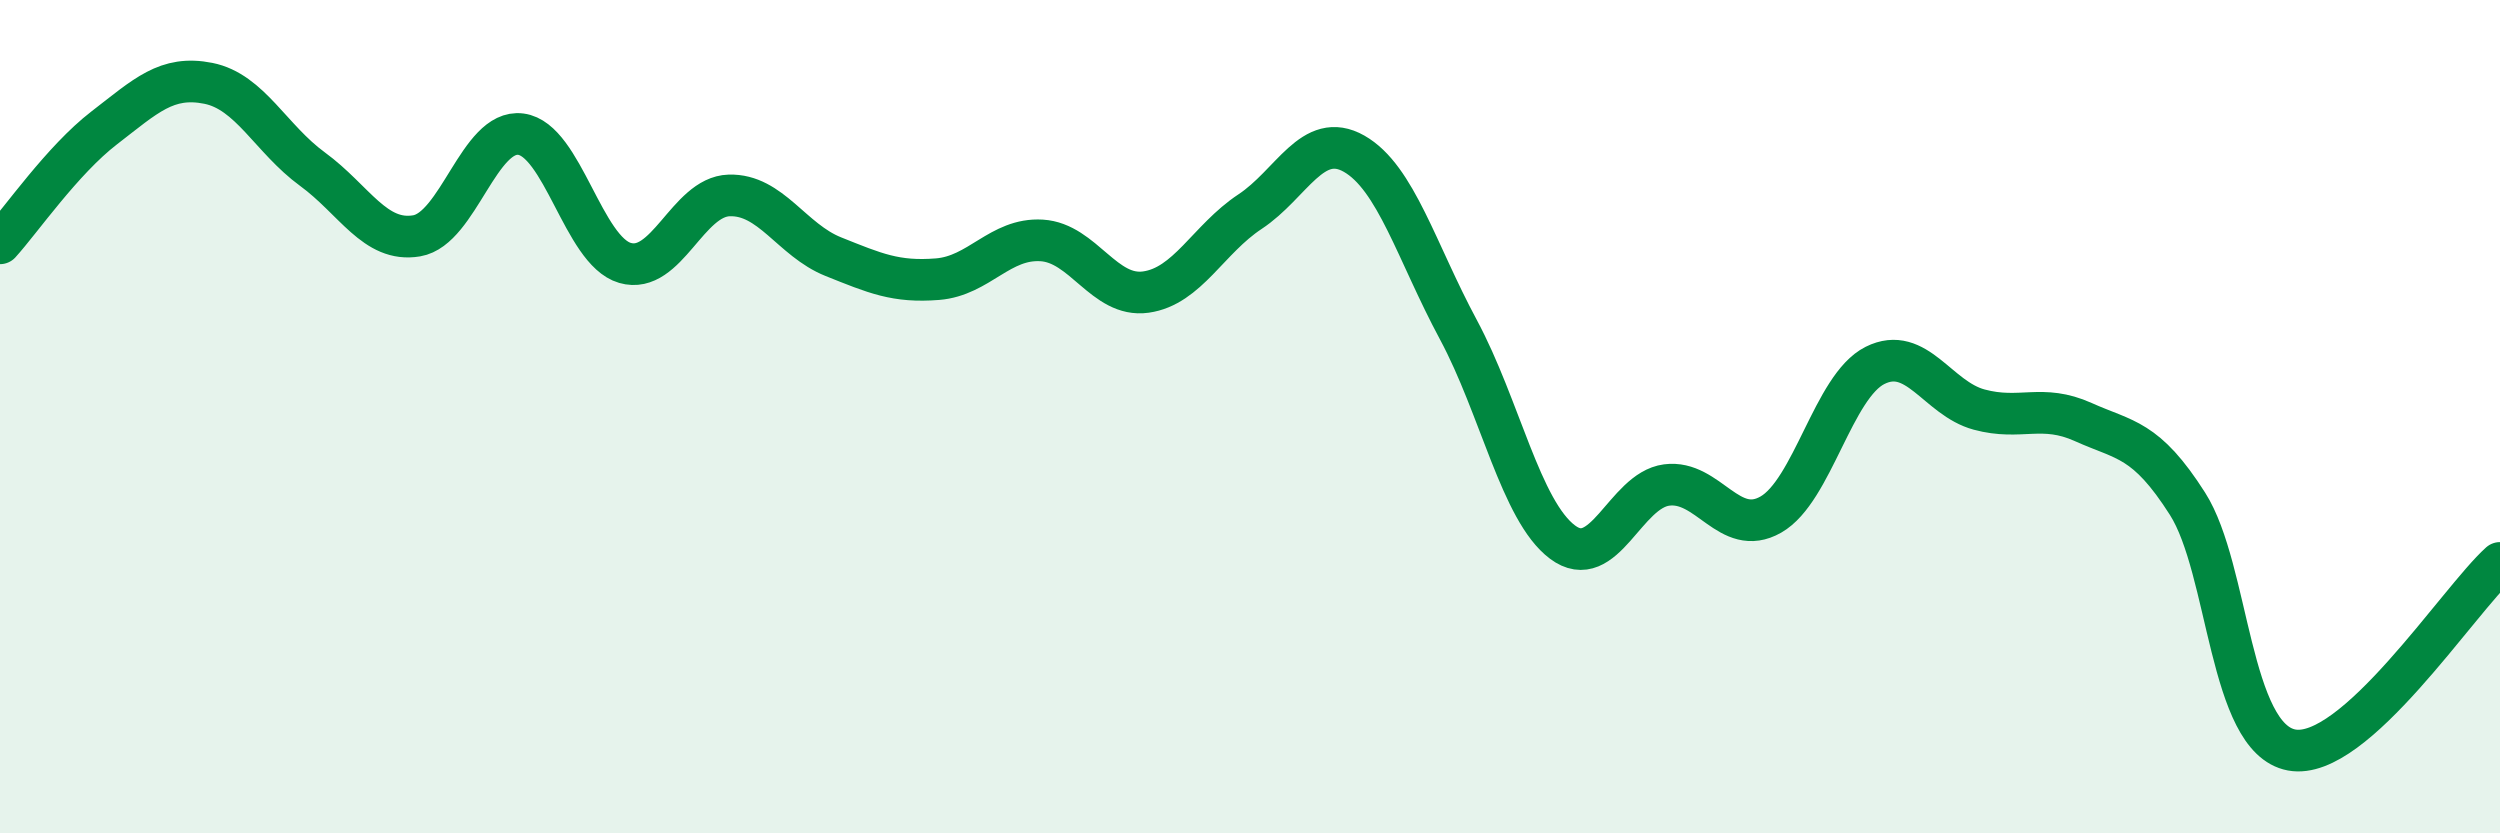 
    <svg width="60" height="20" viewBox="0 0 60 20" xmlns="http://www.w3.org/2000/svg">
      <path
        d="M 0,5.84 C 0.5,5.29 1.5,3.84 2.5,3.07 C 3.5,2.3 4,1.8 5,2 C 6,2.2 6.5,3.33 7.5,4.06 C 8.5,4.79 9,5.83 10,5.66 C 11,5.49 11.5,3.09 12.5,3.22 C 13.5,3.35 14,6.02 15,6.31 C 16,6.6 16.5,4.72 17.5,4.69 C 18.5,4.66 19,5.76 20,6.16 C 21,6.56 21.5,6.78 22.5,6.7 C 23.5,6.62 24,5.71 25,5.77 C 26,5.83 26.5,7.15 27.5,7.01 C 28.5,6.87 29,5.74 30,5.08 C 31,4.42 31.5,3.12 32.5,3.69 C 33.5,4.26 34,6.05 35,7.91 C 36,9.77 36.5,12.26 37.5,13.01 C 38.5,13.76 39,11.77 40,11.64 C 41,11.51 41.5,12.92 42.5,12.35 C 43.5,11.78 44,9.27 45,8.77 C 46,8.27 46.5,9.56 47.5,9.83 C 48.5,10.1 49,9.68 50,10.13 C 51,10.58 51.5,10.52 52.5,12.09 C 53.5,13.66 53.5,17.72 55,18 C 56.5,18.28 59,14.41 60,13.51L60 20L0 20Z"
        fill="#008740"
        opacity="0.1"
        stroke-linecap="round"
        stroke-linejoin="round"
      />
      <path
        d="M 0,5.84 C 0.5,5.29 1.5,3.84 2.5,3.07 C 3.5,2.3 4,1.8 5,2 C 6,2.2 6.5,3.33 7.5,4.06 C 8.5,4.79 9,5.83 10,5.66 C 11,5.49 11.5,3.09 12.5,3.22 C 13.5,3.35 14,6.02 15,6.31 C 16,6.6 16.5,4.72 17.5,4.69 C 18.5,4.66 19,5.76 20,6.16 C 21,6.56 21.5,6.78 22.5,6.7 C 23.5,6.62 24,5.71 25,5.77 C 26,5.83 26.5,7.15 27.5,7.01 C 28.5,6.87 29,5.74 30,5.08 C 31,4.42 31.5,3.12 32.5,3.69 C 33.5,4.26 34,6.05 35,7.91 C 36,9.77 36.5,12.26 37.5,13.01 C 38.5,13.76 39,11.77 40,11.64 C 41,11.51 41.5,12.92 42.5,12.35 C 43.5,11.78 44,9.27 45,8.77 C 46,8.27 46.5,9.56 47.5,9.83 C 48.5,10.1 49,9.68 50,10.13 C 51,10.58 51.5,10.52 52.5,12.09 C 53.5,13.66 53.5,17.72 55,18 C 56.5,18.28 59,14.41 60,13.51"
        stroke="#008740"
        stroke-width="1"
        fill="none"
        stroke-linecap="round"
        stroke-linejoin="round"
      />
    </svg>
  